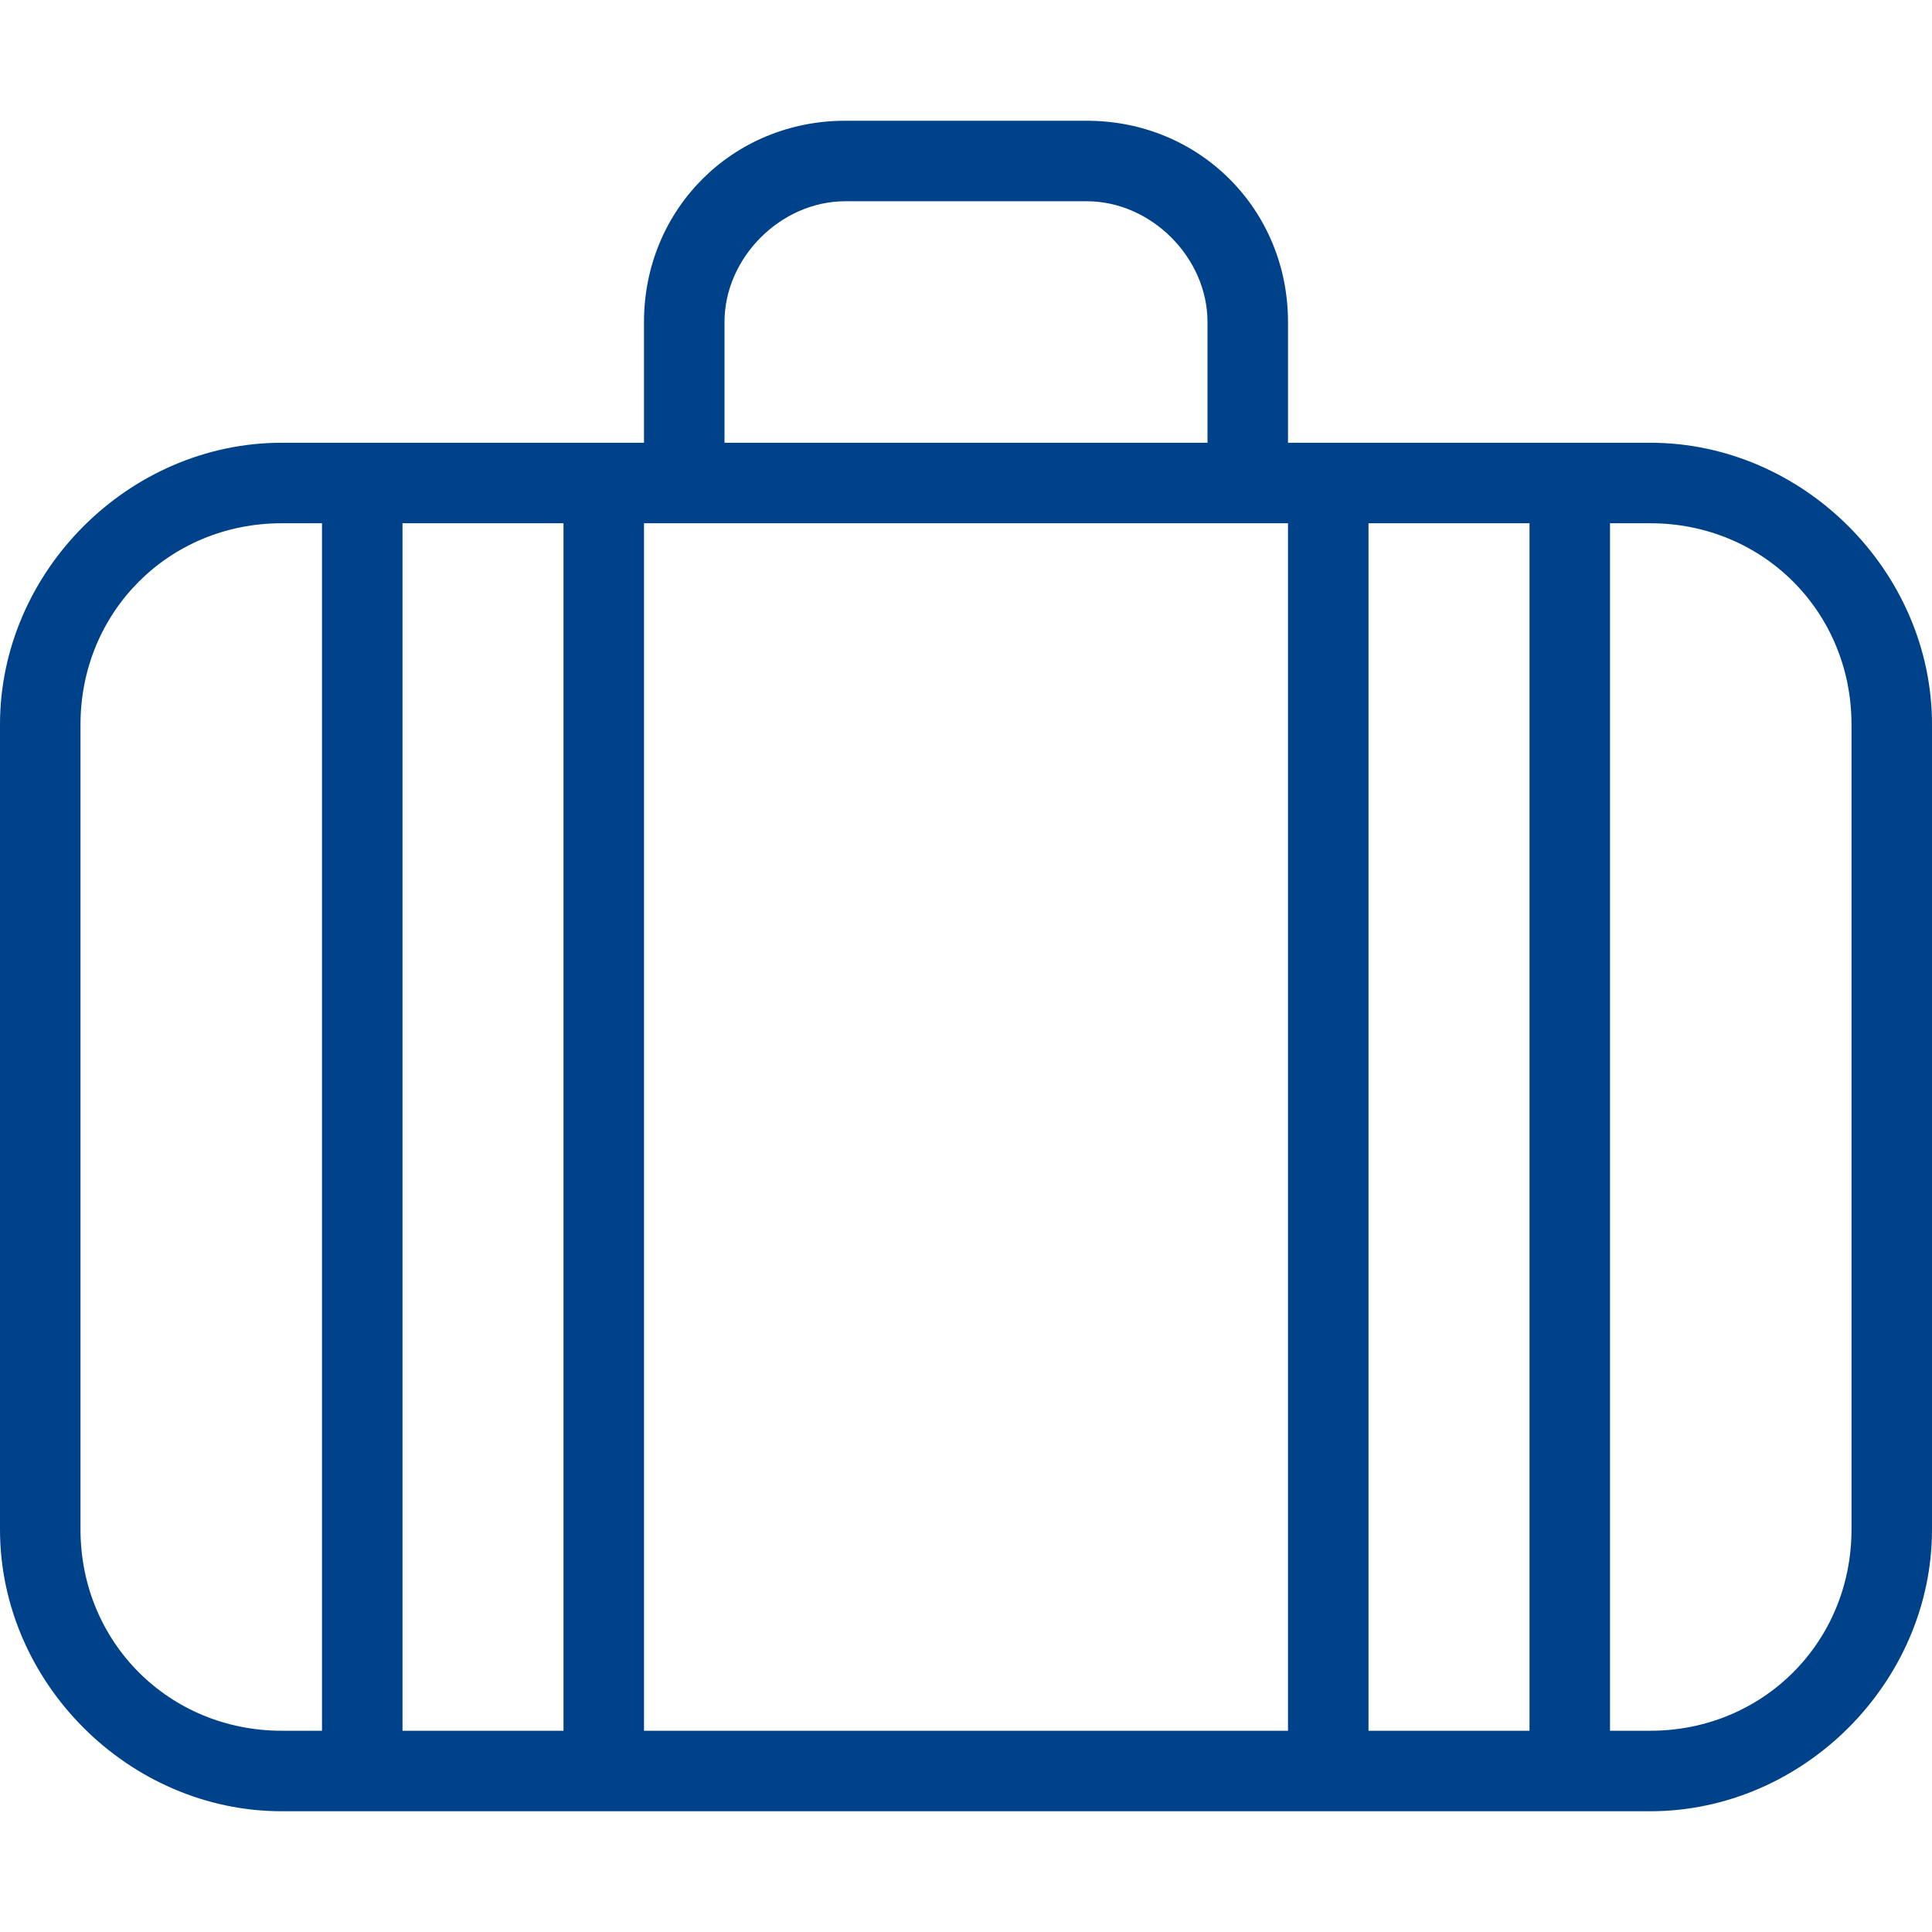<?xml version="1.0" encoding="utf-8"?>
<!-- Generator: Adobe Illustrator 24.1.1, SVG Export Plug-In . SVG Version: 6.00 Build 0)  -->
<svg version="1.1" id="Layer_1" xmlns="http://www.w3.org/2000/svg" xmlns:xlink="http://www.w3.org/1999/xlink" x="0px" y="0px"
	 viewBox="0 0 24 24" style="enable-background:new 0 0 24 24;" xml:space="preserve">
<style type="text/css">
	.st0{fill:#004289;}
</style>
<g>
	<path class="st0" d="M3.5,22.5C1.6,22.5,0,20.9,0,19V9c0-1.9,1.6-3.5,3.5-3.5H8V4c0-1.4,1.1-2.5,2.5-2.5h3C14.9,1.5,16,2.6,16,4
		v1.5h4.5C22.4,5.5,24,7.1,24,9v10c0,1.9-1.6,3.5-3.5,3.5H3.5z M20.5,21.5c1.4,0,2.5-1.1,2.5-2.5V9c0-1.4-1.1-2.5-2.5-2.5H20v15
		H20.5z M19,21.5v-15h-2v15H19z M16,21.5v-15H8v15H16z M7,21.5v-15H5v15H7z M3.5,6.5C2.1,6.5,1,7.6,1,9v10c0,1.4,1.1,2.5,2.5,2.5H4
		v-15H3.5z M15,5.5V4c0-0.8-0.7-1.5-1.5-1.5h-3C9.7,2.5,9,3.2,9,4v1.5H15z"/>
</g>
</svg>
